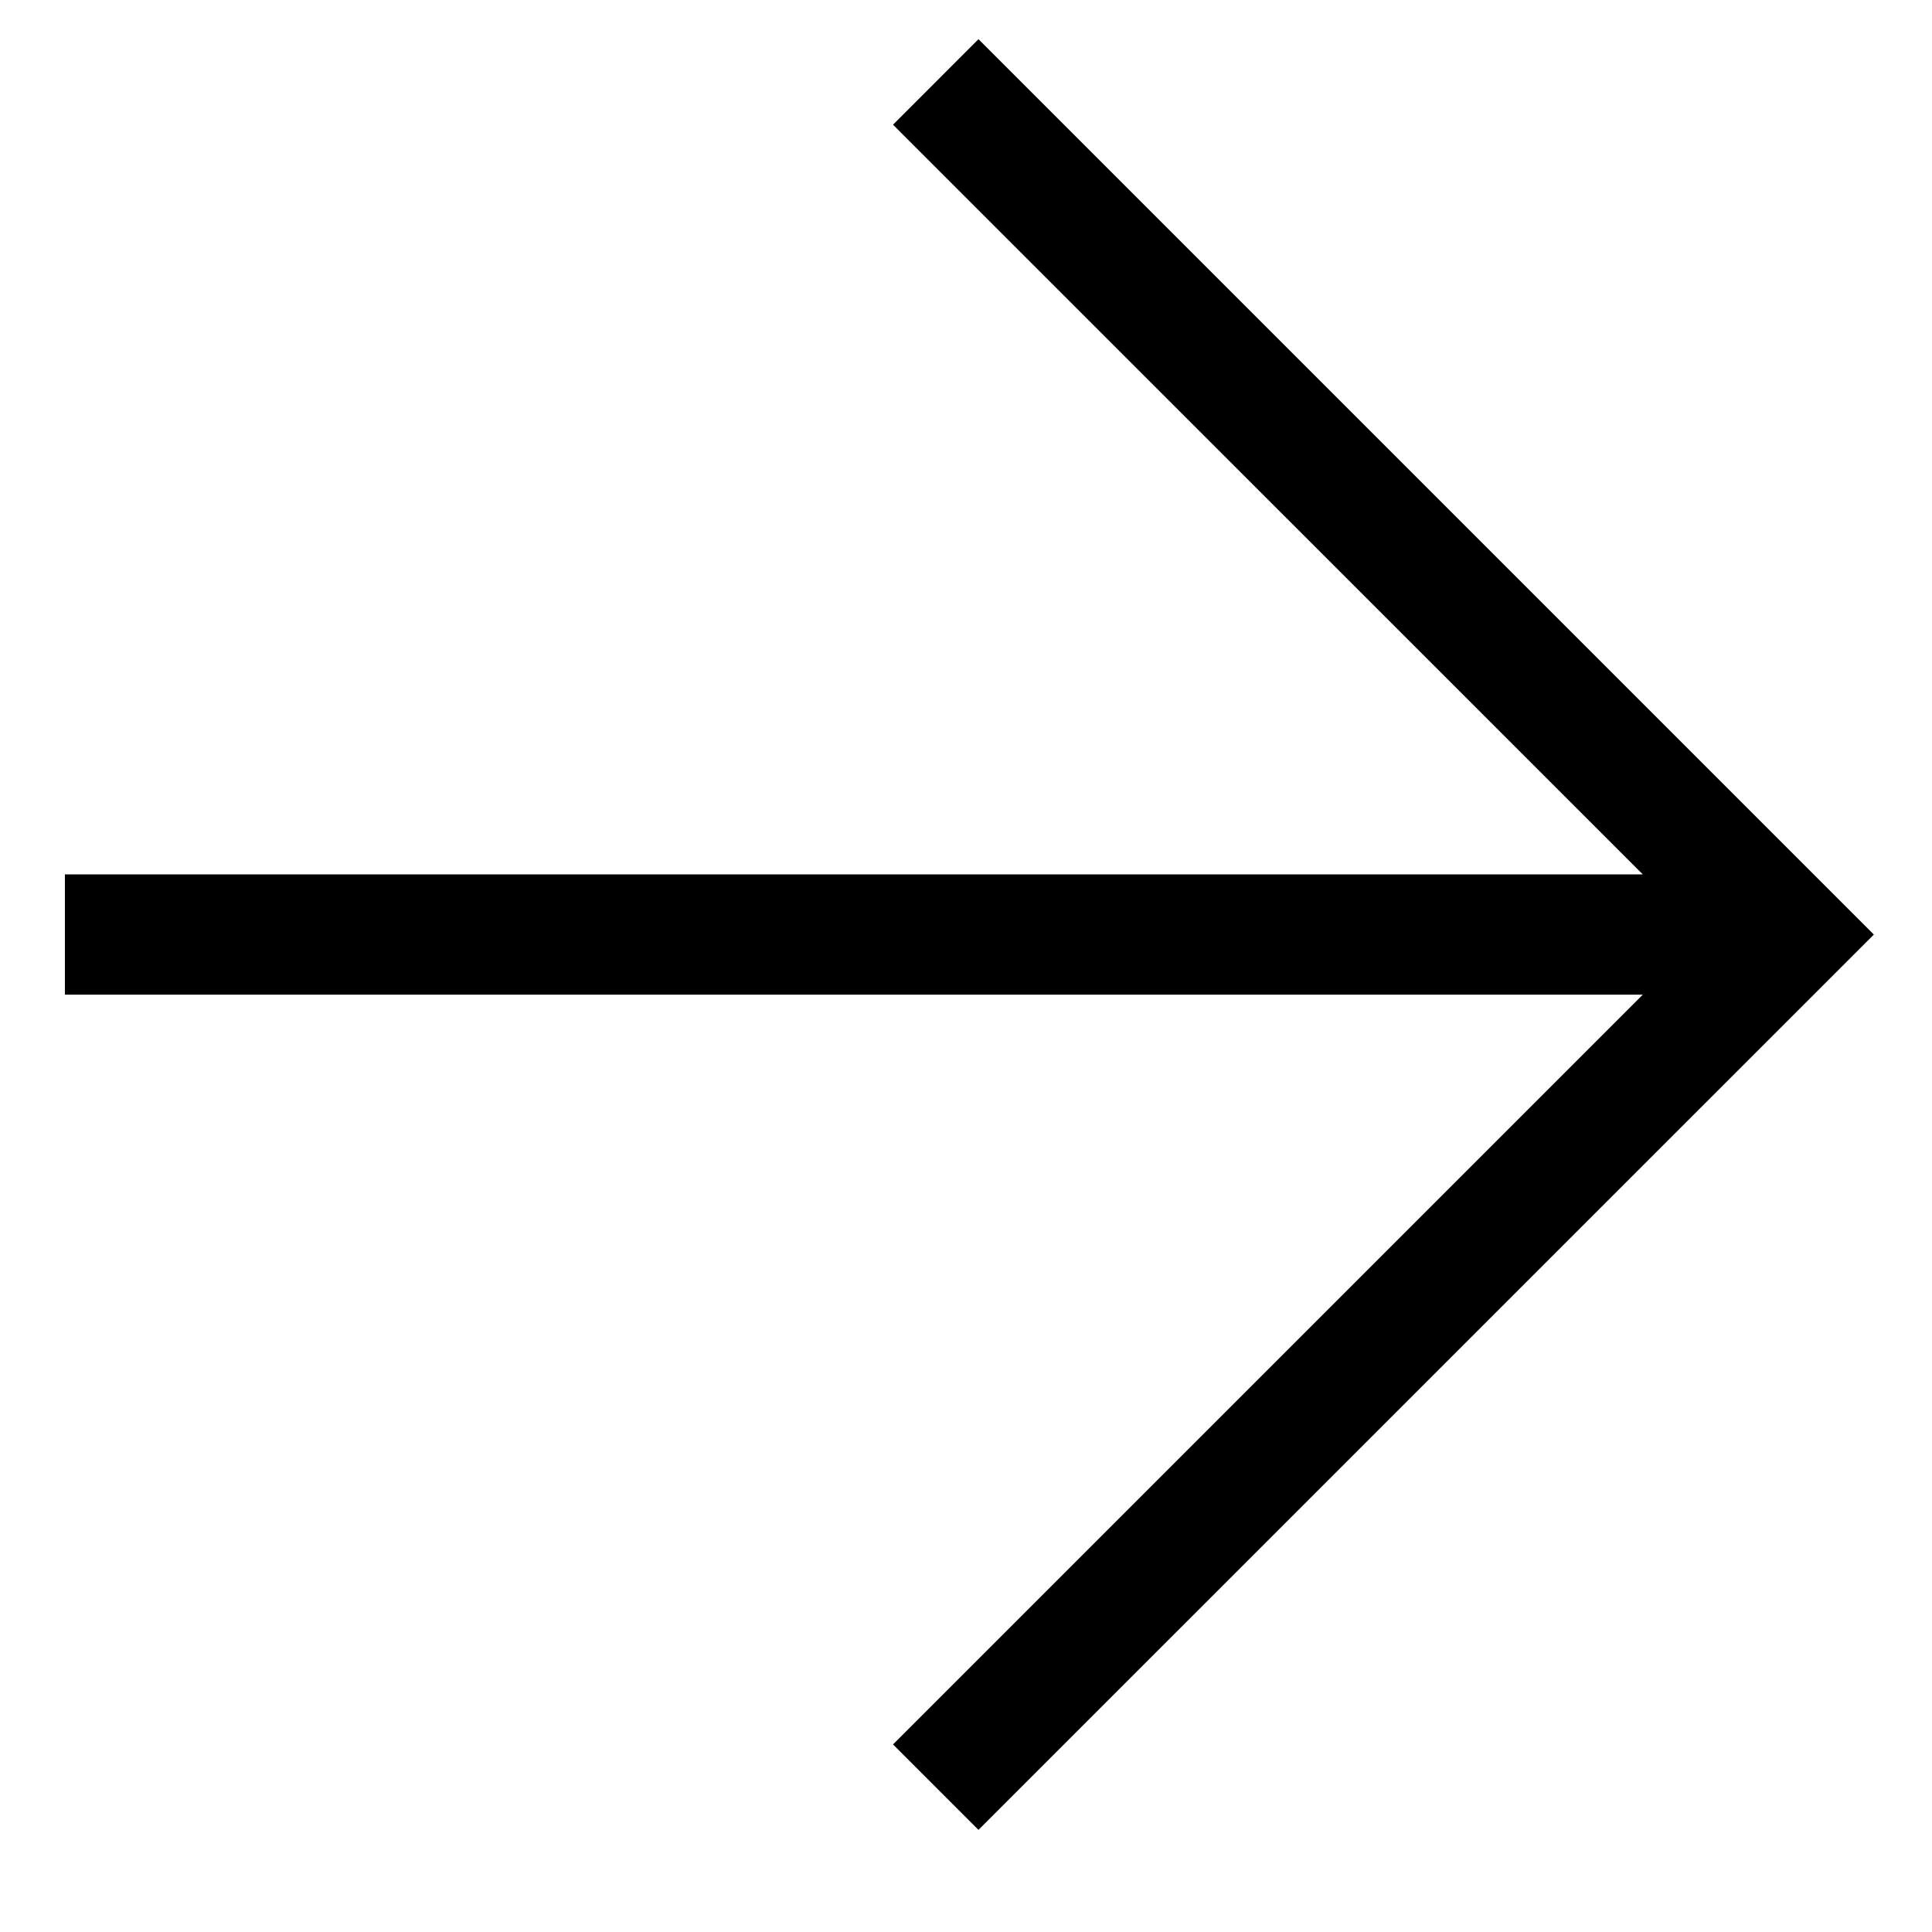 <?xml version="1.0" encoding="UTF-8"?> <svg xmlns="http://www.w3.org/2000/svg" width="22" height="22" viewBox="0 0 22 22" fill="none"> <g clip-path="url(#clip0_302_1211)"> <path d="M11.142 0.446L10.169 1.42L18.707 9.957L0.739 9.957L0.739 11.326L18.707 11.326L10.169 19.864L11.142 20.837L21.338 10.642L11.142 0.446Z" fill="black"></path> </g> <defs> <clipPath id="clip0_302_1211"> <rect width="15.05" height="15.05" fill="white" transform="translate(10.696) rotate(45)"></rect> </clipPath> </defs> </svg> 